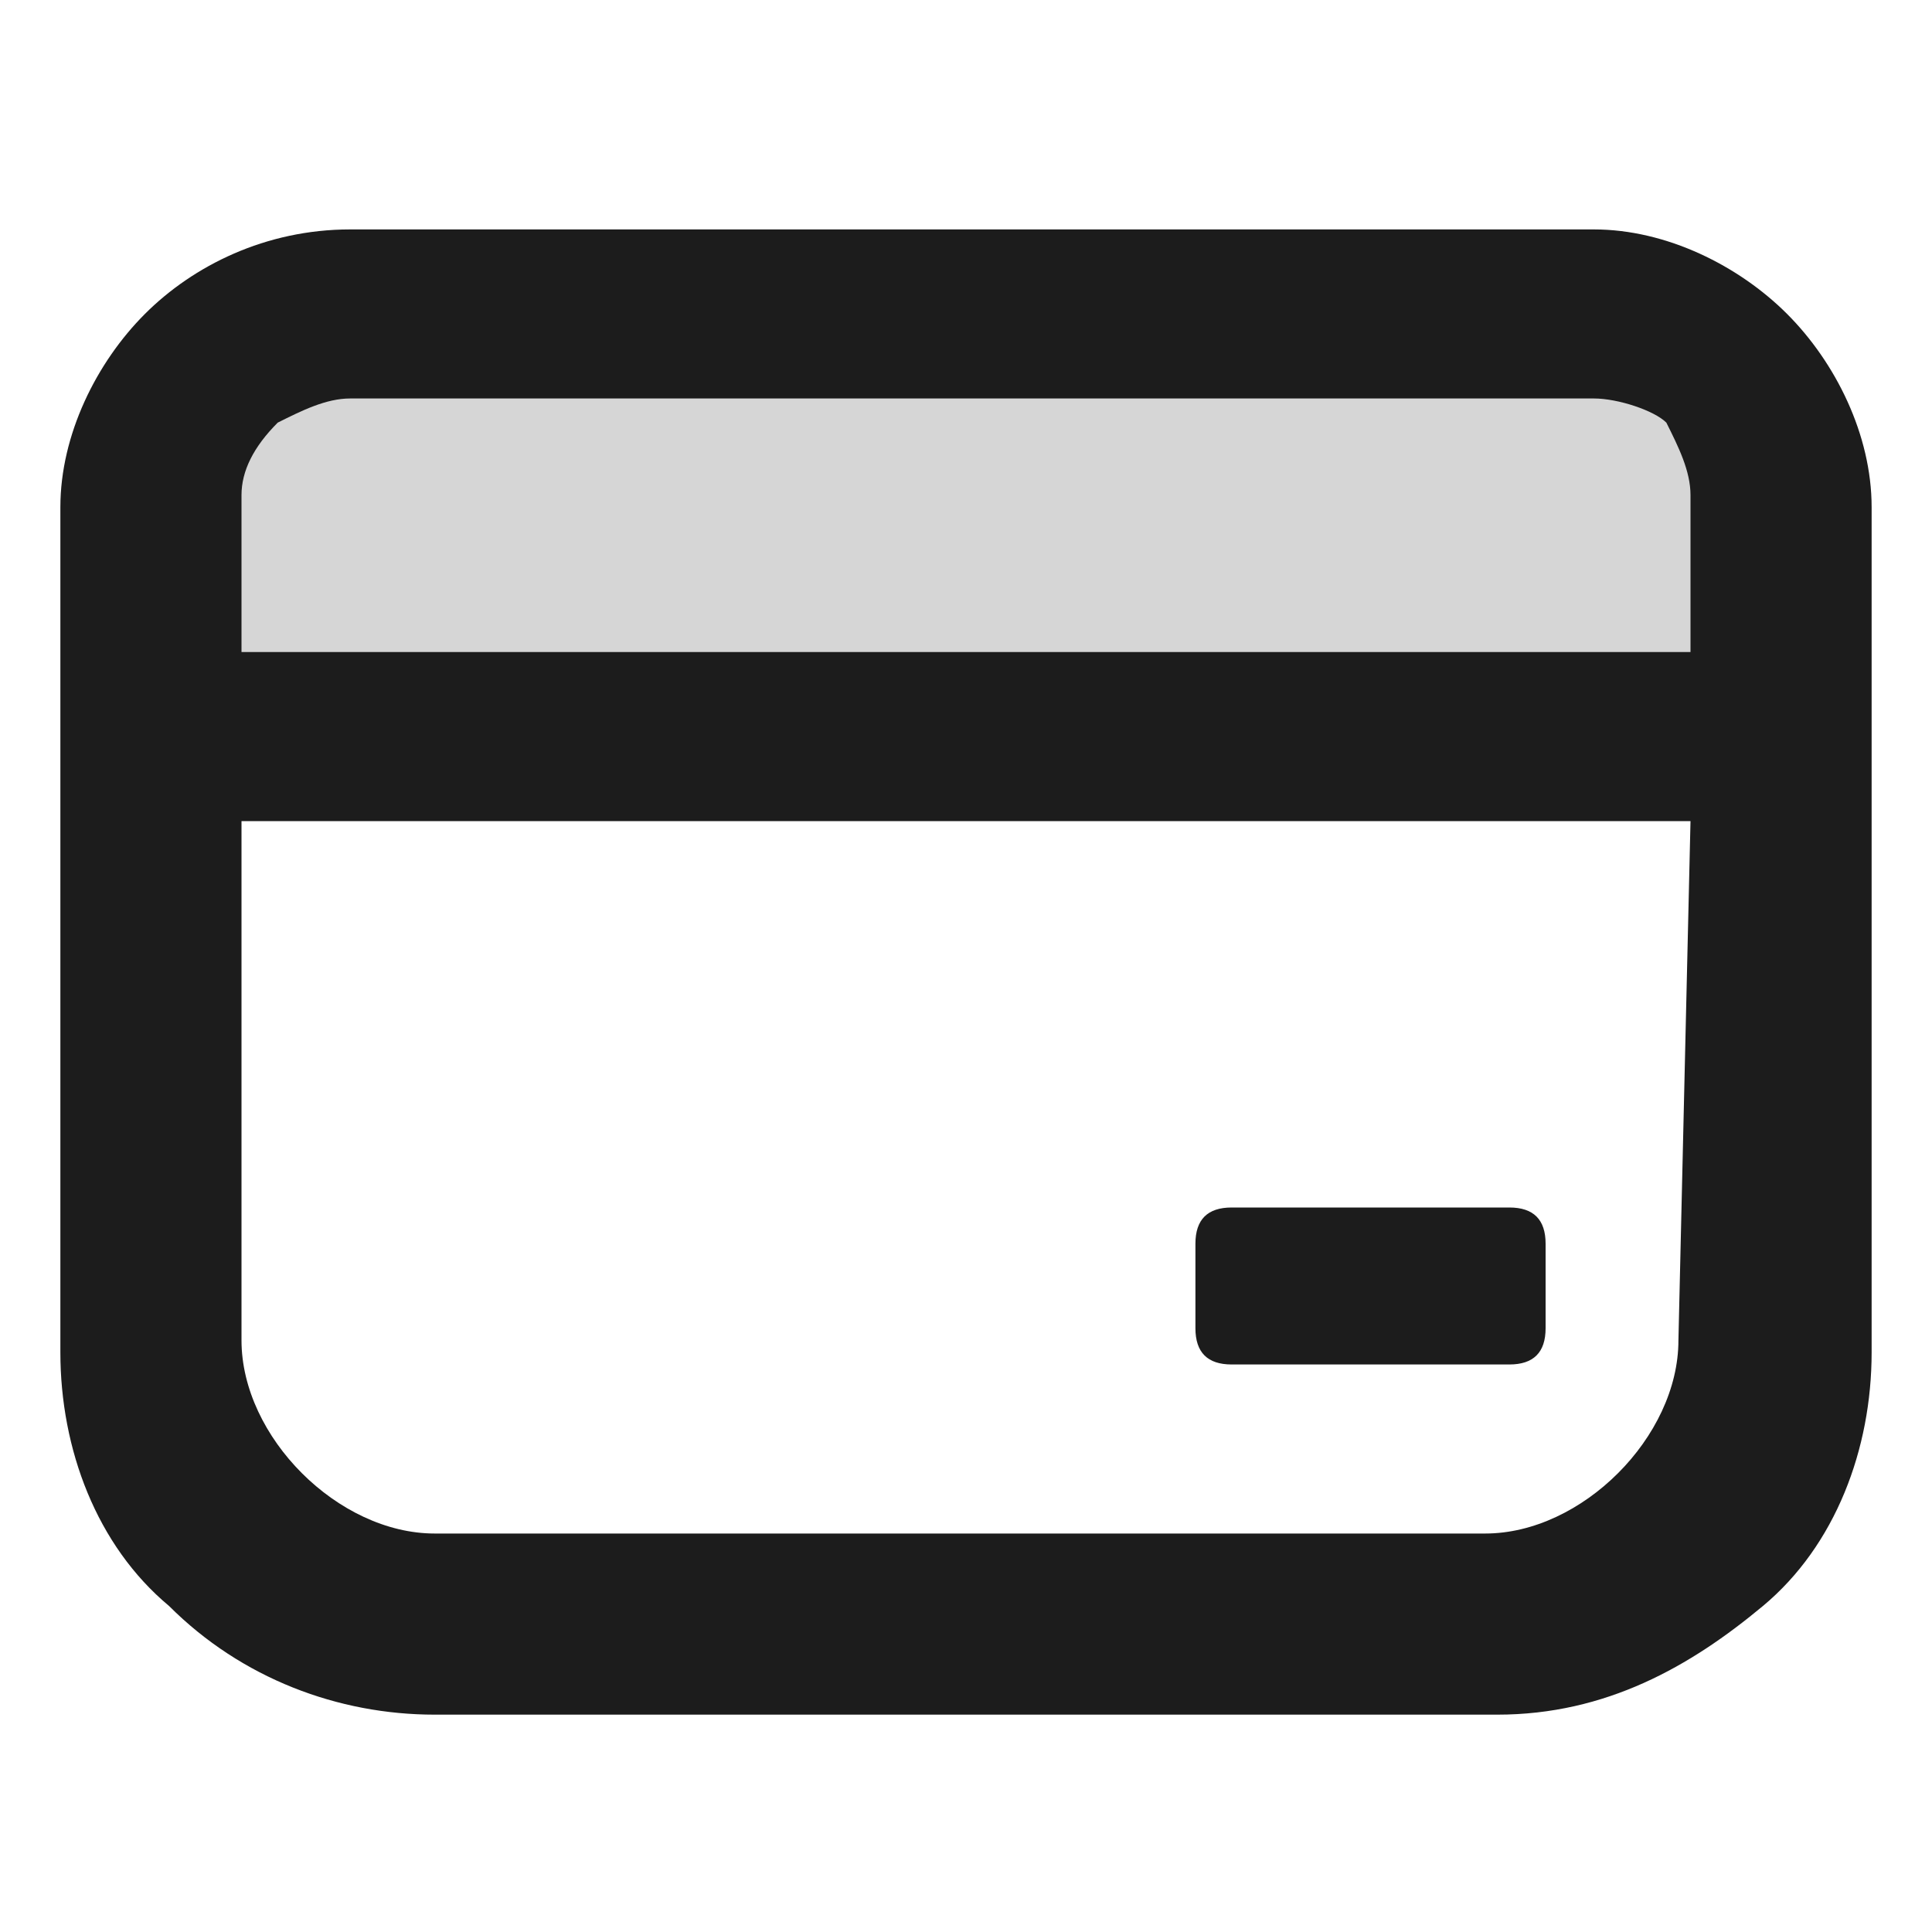<?xml version="1.0" encoding="utf-8"?>
<!-- Generator: Adobe Illustrator 27.2.0, SVG Export Plug-In . SVG Version: 6.00 Build 0)  -->
<svg version="1.1" id="图层_1" xmlns:xodm="http://www.corel.com/coreldraw/odm/2003"
	 xmlns="http://www.w3.org/2000/svg" xmlns:xlink="http://www.w3.org/1999/xlink" x="0px" y="0px" viewBox="0 0 16 16"
	 style="enable-background:new 0 0 16 16;" xml:space="preserve">
<style type="text/css">
	.st0{fill:#D6D6D6;}
	.st1{fill:#1C1C1C;}
</style>
<rect x="1.9" y="3" class="st0" width="12.2" height="2.7"/>
<g id="圖層_x0020_1">
	<path class="st1" d="M2.9,1.9h10.3c0.6,0,1.2,0.3,1.6,0.7c0.4,0.4,0.7,1,0.7,1.6v7c0,0.8-0.3,1.6-0.9,2.1c-0.6,0.5-1.3,0.9-2.2,0.9
		H3.6c-0.8,0-1.6-0.3-2.2-0.9l0,0c-0.6-0.5-0.9-1.3-0.9-2.1v-7c0-0.6,0.3-1.2,0.7-1.6S2.2,1.9,2.9,1.9L2.9,1.9z M2,5.4h12V4.1
		c0-0.2-0.1-0.4-0.2-0.6c-0.1-0.1-0.4-0.2-0.6-0.2H2.9c-0.2,0-0.4,0.1-0.6,0.2C2.1,3.7,2,3.9,2,4.1V5.4L2,5.4z M14,6.8H2v4.3
		c0,0.4,0.2,0.8,0.5,1.1l0,0c0.3,0.3,0.7,0.5,1.1,0.5h8.7c0.4,0,0.8-0.2,1.1-0.5l0,0c0.3-0.3,0.5-0.7,0.5-1.1L14,6.8L14,6.8z
		 M10.2,10h2.3c0.2,0,0.3,0.1,0.3,0.3V11c0,0.2-0.1,0.3-0.3,0.3h-2.3c-0.2,0-0.3-0.1-0.3-0.3v-0.7C9.9,10.1,10,10,10.2,10z"/>
</g>
</svg>
